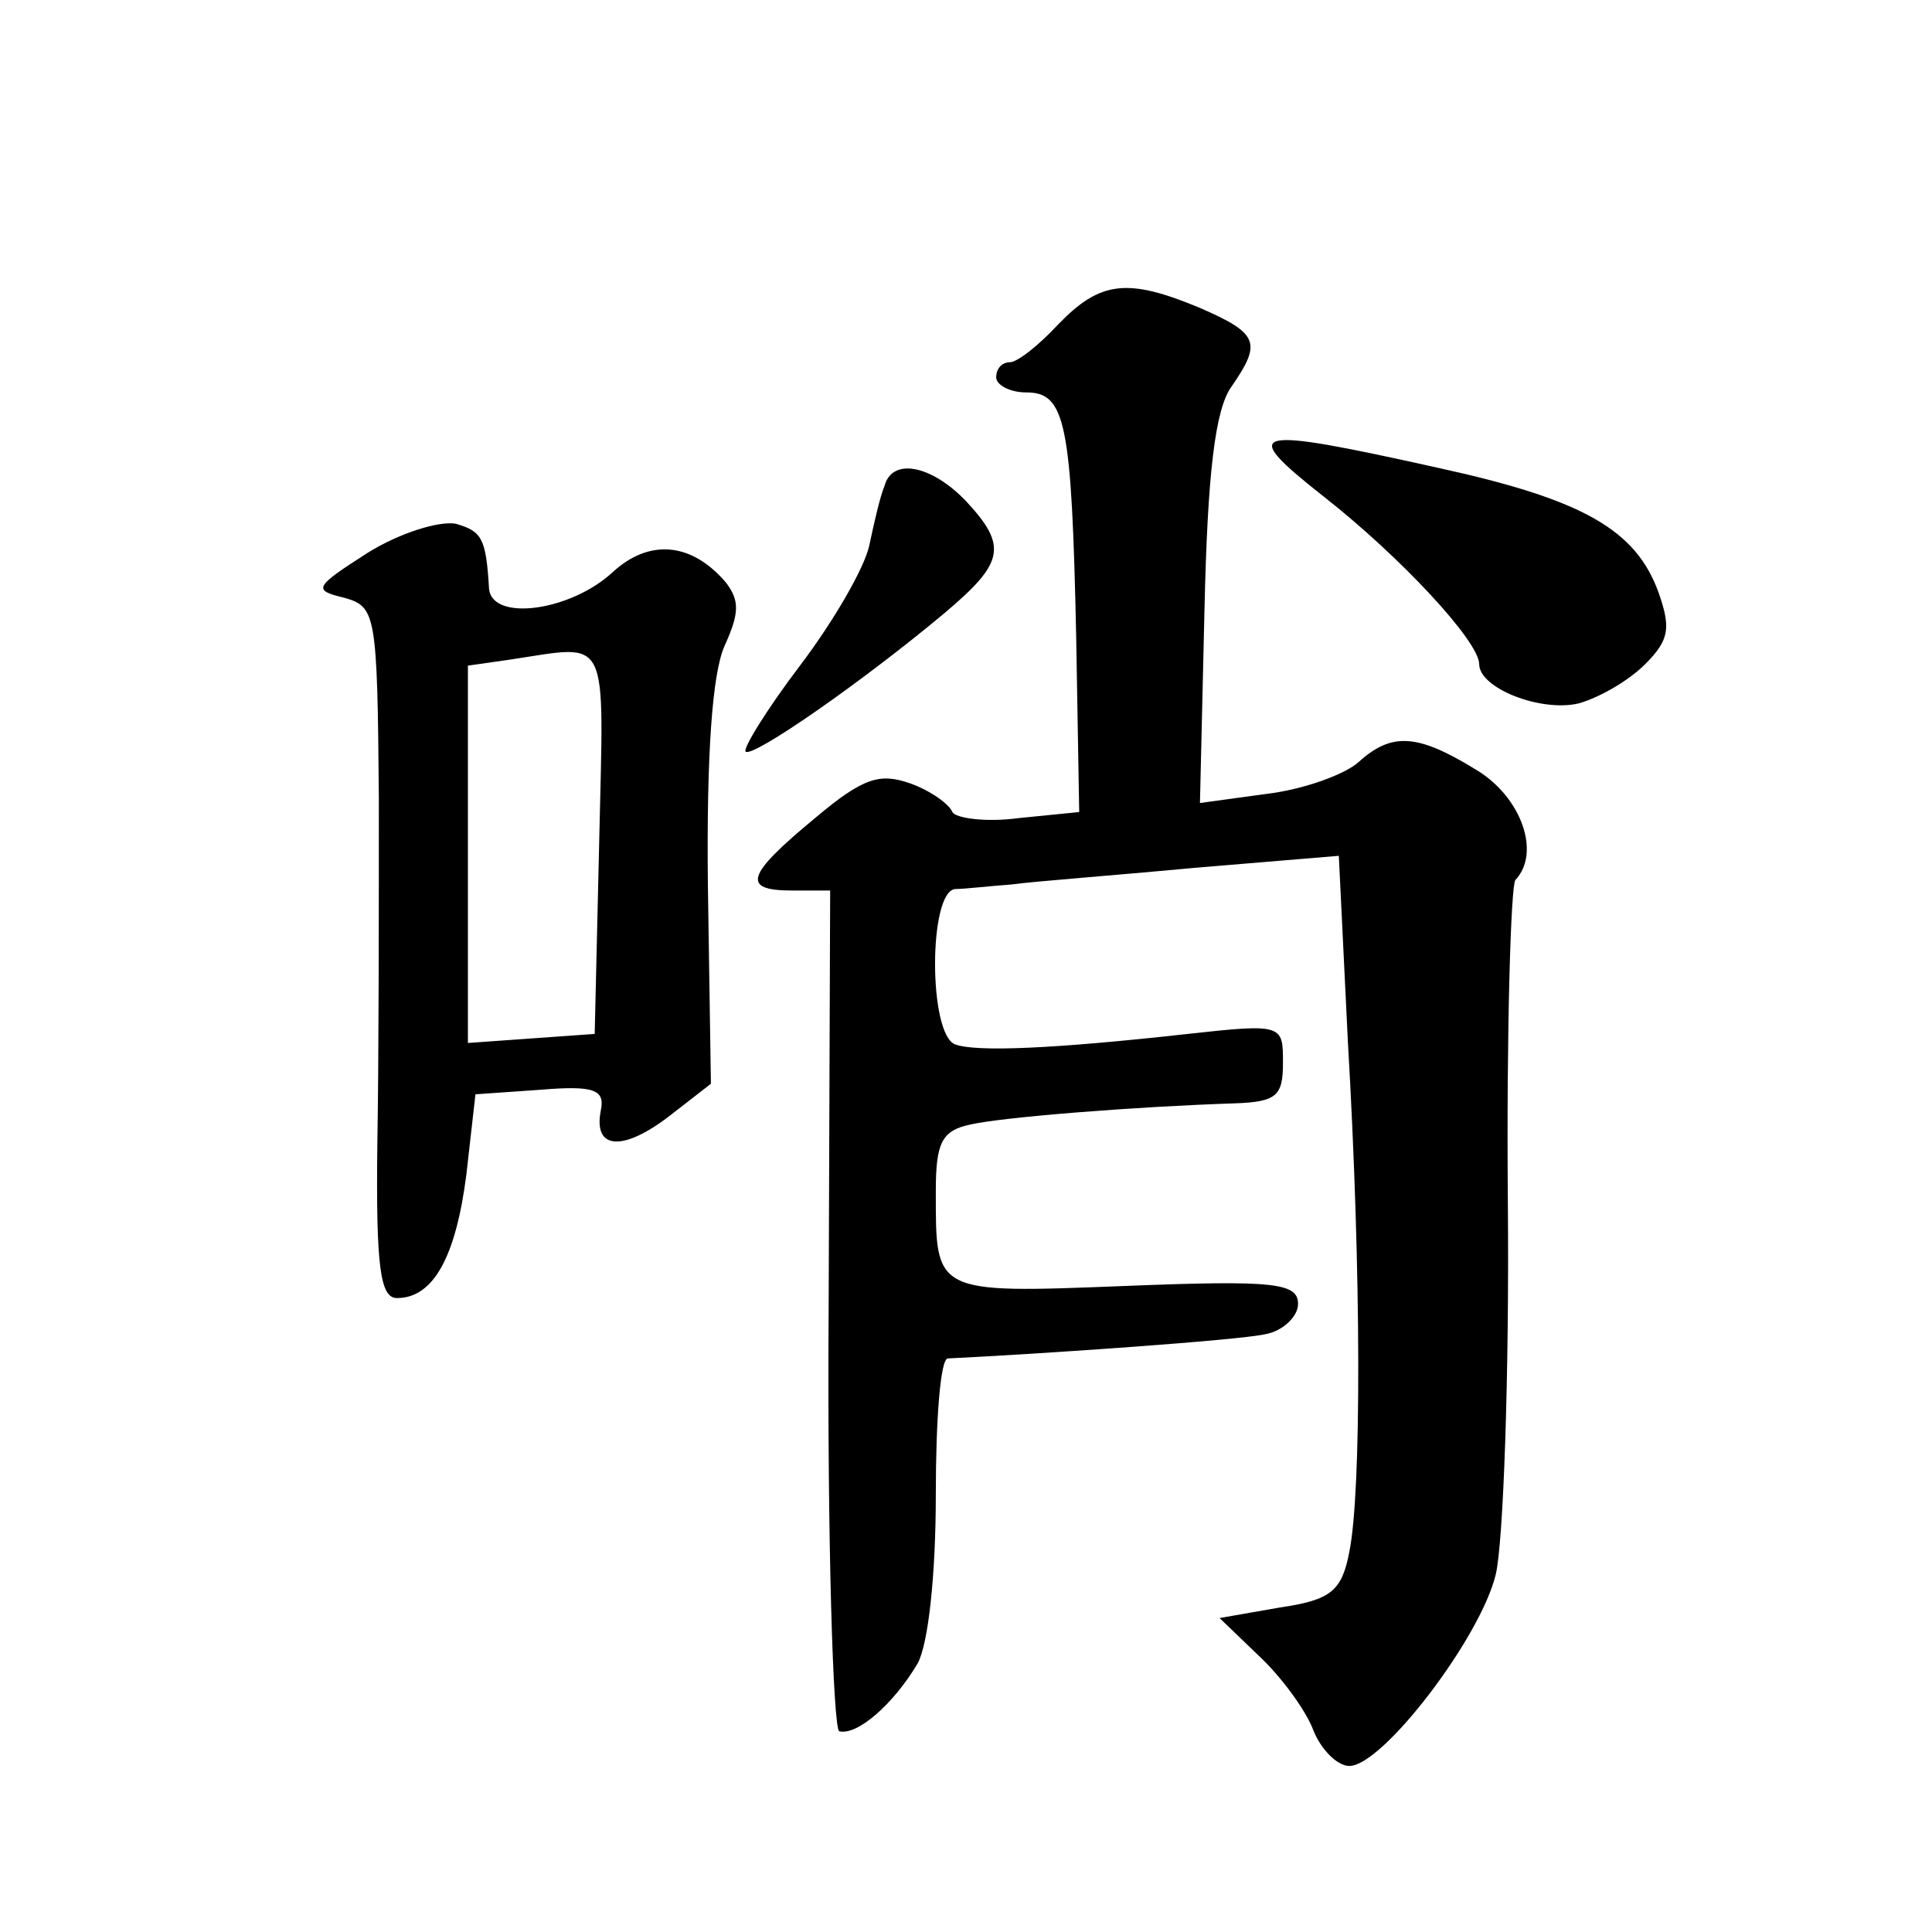 <?xml version="1.0" standalone="no"?>
<!DOCTYPE svg PUBLIC "-//W3C//DTD SVG 20010904//EN"
 "http://www.w3.org/TR/2001/REC-SVG-20010904/DTD/svg10.dtd">
<svg version="1.0" xmlns="http://www.w3.org/2000/svg"
 width="128pt" height="128pt" viewBox="0 0 128 128"
 preserveAspectRatio="xMidYMid meet">
<g transform="translate(0,128) scale(0.1,-0.1)"
fill="#0" stroke="none">
<path d="M701 1065 c-13 -14 -27 -25 -32 -25 -5 0 -9 -4 -9 -10 0 -5 9 -10 20 -10
26 0 30 -20 33 -162 l2 -116 -40 -4 c-22 -3 -42 0 -44 4 -2 5 -14 14 -28 19 -20
7 -31 4 -63 -23 -46 -38 -49 -48 -15 -48 l25 0 -1 -277 c-1 -153 3 -278 7 -280
12 -3 36 18 52 45 7 13 12 58 12 112 0 49 3 90 8 90 62 3 192 12 210 16 12 2 22
12 22 20 0 14 -15 16 -115 12 -127 -5 -125 -5 -125 63 0 32 4 40 23 44 22 5 112
12 175 14 28 1 32 5 32 27 0 25 0 26 -63 19 -90 -10 -140 -12 -154 -7 -18 6 -18
102 0 103 6 0 23 2 37 3 14 2 68 6 121 11 l96 8 6 -123 c9 -154 9 -298 1 -338 -5
-26 -12 -32 -46 -37 l-40 -7 26 -25 c15 -14 31 -36 36 -49 5 -13 16 -24 24 -24
22 0 87 85 97 127 5 21 9 132 8 246 -1 114 2 211 5 214 17 18 4 55 -26 73 -39 24
-56 25 -78 5 -9 -8 -36 -18 -61 -21 l-44 -6 3 128 c2 90 7 133 18 148 20 29 18
35 -21 52 -48 20 -66 18 -94 -11z M877 951 c51 -40 103 -96 103 -111 0 -16 41 -32
66 -26 14 4 33 15 44 26 16 16 17 24 9 47 -15 42 -50 62 -146 83 -126 28 -133 26
-76 -19z M586 958 c-3 -7 -7 -25 -10 -39 -3 -15 -24 -51 -46 -80 -22 -29 -38 -55
-36 -57 5 -4 77 46 132 92 39 33 42 44 14 74 -23 24 -49 29 -54 10z M244 914 c-36
-23 -37 -25 -16 -30 21 -6 22 -10 23 -133 0 -69 0 -172 -1 -229 -1 -82 2 -102 13
-102 24 0 39 27 46 82 l6 53 43 3 c36 3 43 0 40 -14 -5 -26 15 -27 46 -3 l27 21
-2 131 c-1 88 3 141 11 159 10 22 10 30 1 42 -23 27 -51 29 -75 7 -28 -26 -80 -33
-82 -11 -2 34 -5 38 -22 43 -11 2 -37 -6 -58 -19z m153 -191 l-3 -128 -42 -3 -42
-3 0 125 0 125 28 4 c67 10 62 19 59 -120z"/>
</g>
</svg>
